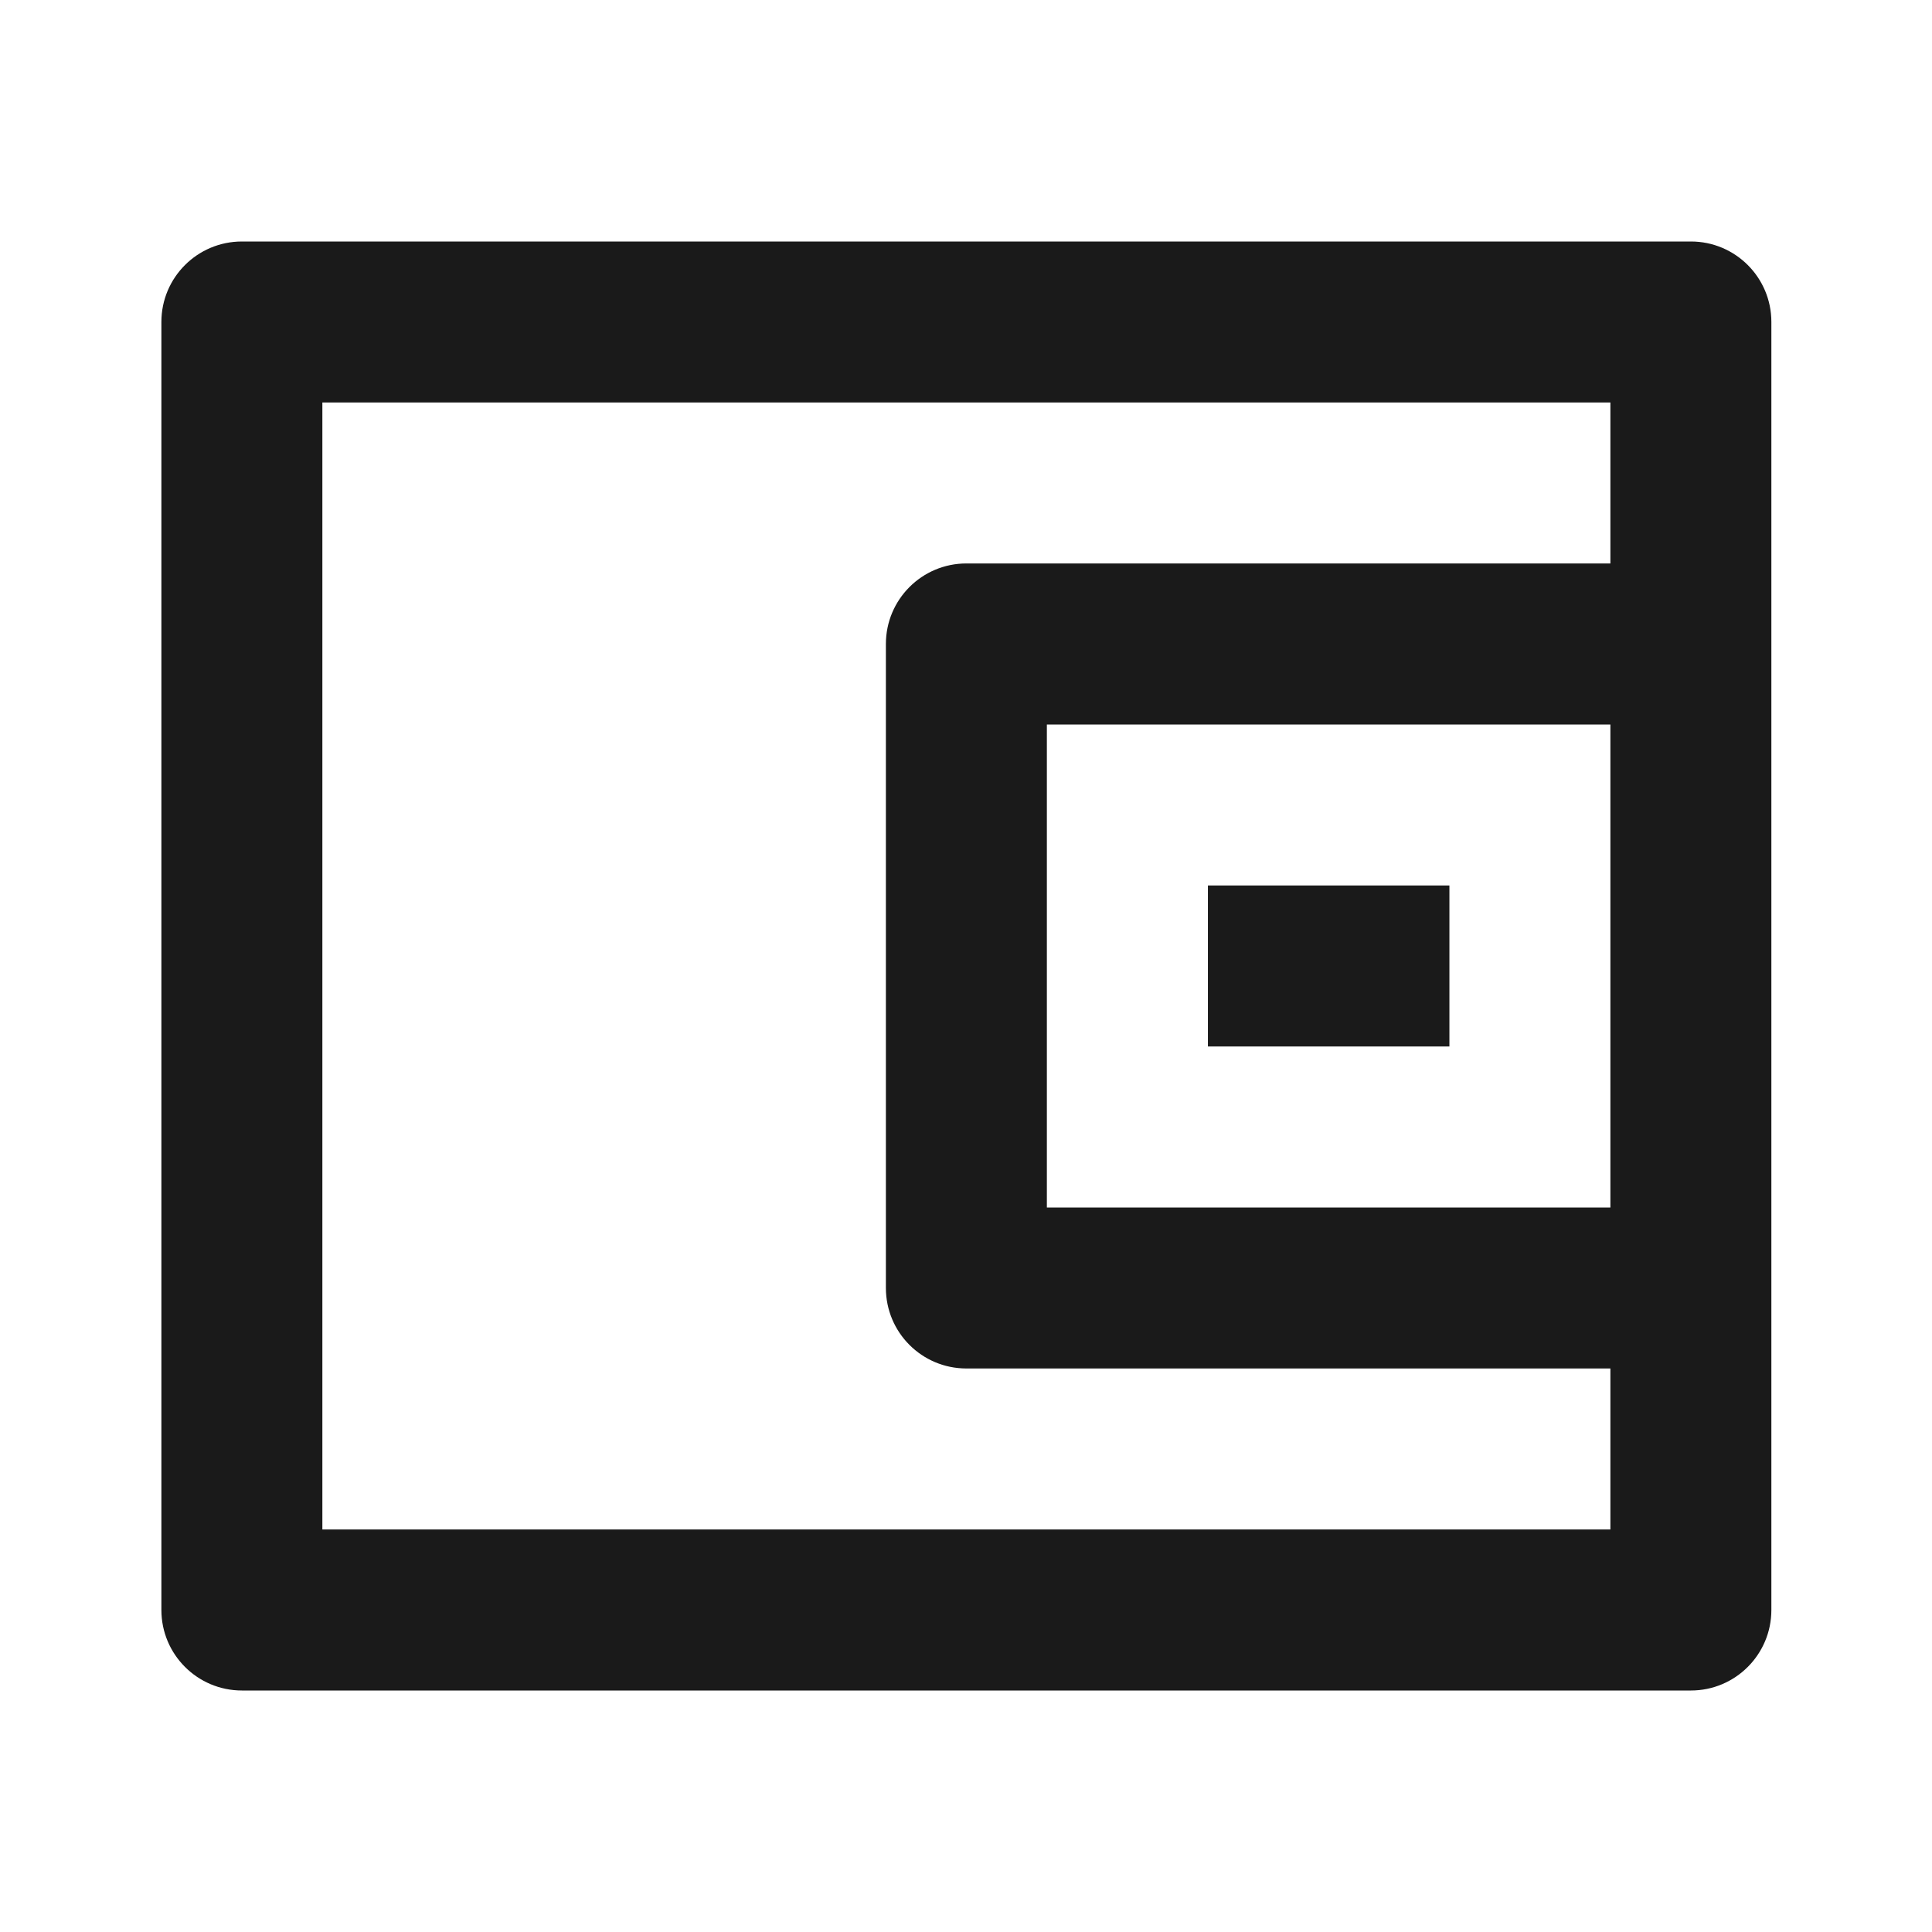 <svg width="28" height="28" viewBox="0 0 28 28" fill="none" xmlns="http://www.w3.org/2000/svg">
<g clip-path="url(#clip0_504_592)">
<g clip-path="url(#clip1_504_592)">
<path d="M23.339 8.166V5.833H4.672V22.166H23.339V19.833H14.006C13.361 19.833 12.839 19.311 12.839 18.666V9.333C12.839 8.689 13.361 8.166 14.006 8.166H23.339ZM3.506 3.5H24.506C25.15 3.5 25.672 4.022 25.672 4.666V23.333C25.672 23.977 25.15 24.5 24.506 24.5H3.506C2.861 24.5 2.339 23.977 2.339 23.333V4.666C2.339 4.022 2.861 3.5 3.506 3.5ZM15.172 10.5V17.5H23.339V10.5H15.172ZM17.506 12.833H21.006V15.166H17.506V12.833Z" fill="#1A1A1A"/>
</g>
</g>
<defs>
<clipPath id="clip0_504_592">
<rect width="28" height="28" fill="white"/>
</clipPath>
<clipPath id="clip1_504_592">
<rect width="28" height="28" fill="white"/>
</clipPath>
</defs>
</svg>
